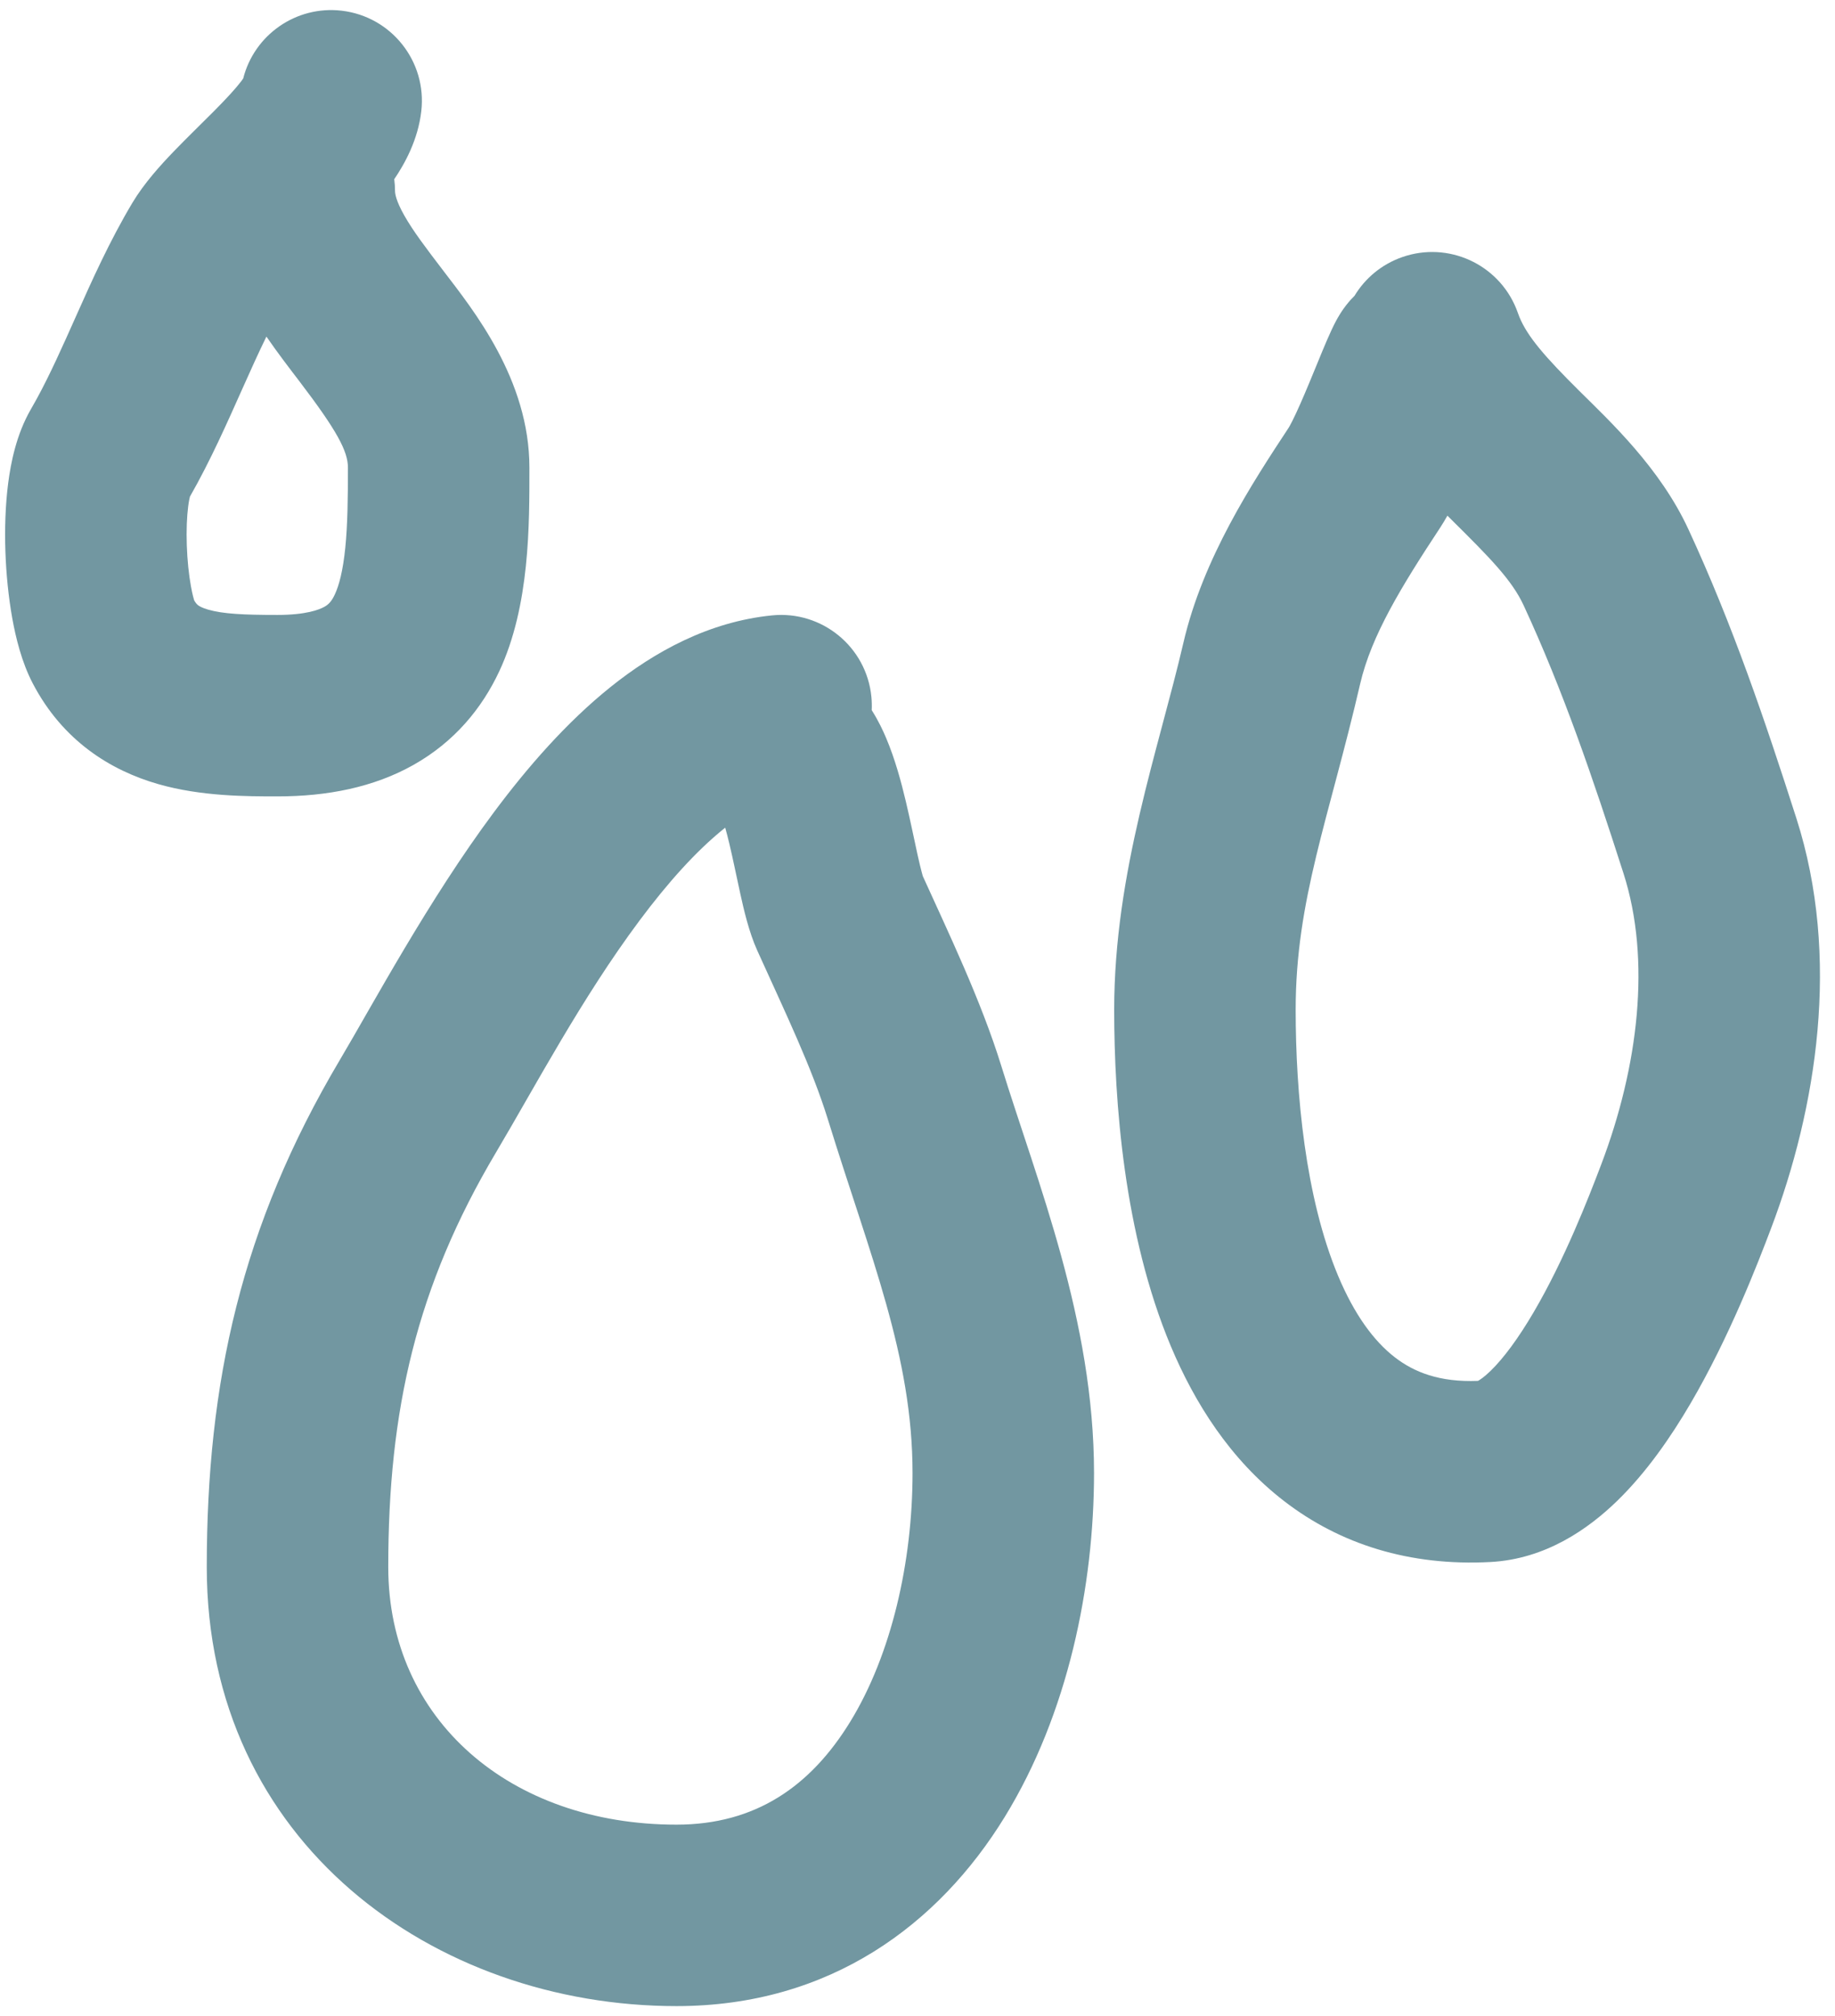 <?xml version="1.0" encoding="UTF-8"?> <svg xmlns="http://www.w3.org/2000/svg" width="91" height="100" viewBox="0 0 91 100" fill="none"><path d="M45.254 73.064C45.254 67.256 43.178 62.386 41.062 55.54C40.258 52.942 38.954 50.243 37.552 47.141C37.135 46.219 36.877 45.071 36.719 44.358C36.508 43.408 36.371 42.695 36.166 41.833C36.096 41.539 36.027 41.279 35.964 41.052C35.944 41.067 35.925 41.083 35.905 41.099C34.536 42.198 33.127 43.764 31.715 45.658C28.836 49.52 26.542 53.883 24.601 57.153C20.649 63.809 19.254 69.932 19.254 77.724C19.254 85.305 25.311 90.5 33.55 90.5C37.471 90.5 40.199 88.593 42.155 85.41C44.214 82.06 45.254 77.452 45.254 73.064ZM54.254 73.064C54.254 78.634 52.975 84.994 49.823 90.122C46.569 95.418 41.196 99.5 33.55 99.5C21.551 99.5 10.254 91.405 10.254 77.724C10.254 68.58 11.959 60.817 16.861 52.559C18.488 49.819 21.244 44.647 24.498 40.28C26.152 38.061 28.082 35.838 30.271 34.08C32.452 32.33 35.147 30.835 38.29 30.522C40.763 30.276 42.967 32.082 43.213 34.555C43.235 34.78 43.24 35.004 43.23 35.224C43.579 35.773 43.805 36.275 43.942 36.599C44.389 37.649 44.698 38.808 44.922 39.752C45.138 40.66 45.364 41.769 45.506 42.411C45.676 43.178 45.762 43.44 45.76 43.446L45.753 43.433C46.996 46.182 48.643 49.592 49.66 52.883C51.442 58.648 54.254 65.48 54.254 73.064Z" fill="#7297A1"></path><path d="M69.547 12.749C71.821 11.959 74.298 13.1 75.192 15.306L75.274 15.523L75.348 15.719C75.748 16.695 76.618 17.7 78.321 19.39C79.856 20.912 82.319 23.206 83.725 26.241C85.929 31 87.541 35.772 89.082 40.577C91.298 47.489 90.084 54.975 87.827 60.932C87.177 62.648 85.768 66.31 83.83 69.619C82.865 71.266 81.654 73.027 80.19 74.449C78.77 75.828 76.656 77.327 73.915 77.474C69.895 77.688 66.451 76.587 63.687 74.457C61.009 72.394 59.242 69.581 58.06 66.763C55.732 61.209 55.254 54.604 55.254 50.079C55.254 43.254 57.47 37.132 58.685 31.887C59.661 27.672 62.111 23.943 63.913 21.205C63.916 21.2 63.977 21.102 64.095 20.866C64.208 20.64 64.34 20.357 64.486 20.025C64.784 19.352 65.085 18.611 65.381 17.892C65.618 17.313 65.966 16.458 66.255 15.919C66.311 15.815 66.529 15.401 66.884 14.983C66.923 14.937 67.02 14.821 67.172 14.672C67.696 13.804 68.515 13.107 69.547 12.749ZM64.254 50.079C64.254 54.229 64.731 59.395 66.36 63.283C67.158 65.186 68.121 66.512 69.18 67.327C70.128 68.058 71.388 68.565 73.295 68.49C73.383 68.442 73.591 68.313 73.92 67.993C74.565 67.367 75.3 66.375 76.064 65.07C77.584 62.475 78.767 59.443 79.411 57.744C81.252 52.886 81.887 47.61 80.513 43.324C78.989 38.571 77.514 34.247 75.558 30.023C74.974 28.764 73.883 27.663 71.983 25.779C71.917 25.713 71.849 25.645 71.779 25.576C71.666 25.776 71.55 25.971 71.431 26.153C69.501 29.084 68.008 31.517 67.452 33.919C65.906 40.596 64.254 44.625 64.254 50.079Z" fill="#7297A1"></path><path d="M17.254 23.192C17.254 22.385 16.723 21.372 14.843 18.905C14.363 18.276 13.779 17.519 13.212 16.694C12.816 17.505 12.425 18.372 12.005 19.314C11.278 20.942 10.444 22.835 9.419 24.632C9.403 24.695 9.367 24.846 9.333 25.11C9.266 25.627 9.238 26.305 9.264 27.053C9.289 27.795 9.365 28.506 9.468 29.075C9.546 29.51 9.614 29.725 9.629 29.776C9.718 29.933 9.785 29.99 9.824 30.02C9.883 30.064 10.022 30.151 10.327 30.238C11.061 30.449 12.072 30.5 13.757 30.5C15.182 30.5 15.835 30.238 16.088 30.096C16.279 29.988 16.434 29.849 16.604 29.485C16.813 29.04 17.007 28.318 17.123 27.172C17.238 26.031 17.254 24.738 17.254 23.192ZM26.254 23.192C26.254 25.995 26.285 30.039 24.754 33.306C23.9 35.127 22.543 36.79 20.504 37.939C18.526 39.052 16.23 39.5 13.757 39.5C12.232 39.5 9.978 39.502 7.845 38.89C5.476 38.21 3.109 36.74 1.622 33.891C1.072 32.836 0.78 31.617 0.609 30.669C0.422 29.626 0.307 28.482 0.268 27.365C0.23 26.254 0.263 25.068 0.407 23.953C0.537 22.954 0.811 21.541 1.533 20.295L1.823 19.78C2.488 18.561 3.086 17.217 3.786 15.648C4.548 13.938 5.434 11.957 6.559 10.07C7.153 9.075 7.984 8.169 8.604 7.524C9.223 6.88 10.067 6.061 10.603 5.521C11.242 4.878 11.689 4.391 11.975 4.015C12.011 3.968 12.037 3.925 12.061 3.891C12.606 1.737 14.674 0.268 16.94 0.53C19.409 0.817 21.179 3.05 20.892 5.519C20.73 6.92 20.093 8.088 19.551 8.889C19.575 9.078 19.59 9.272 19.59 9.468C19.59 9.595 19.63 9.945 20.048 10.685C20.489 11.465 21.109 12.28 22 13.448C23.452 15.353 26.254 18.813 26.254 23.192Z" fill="#7297A1"></path></svg> 